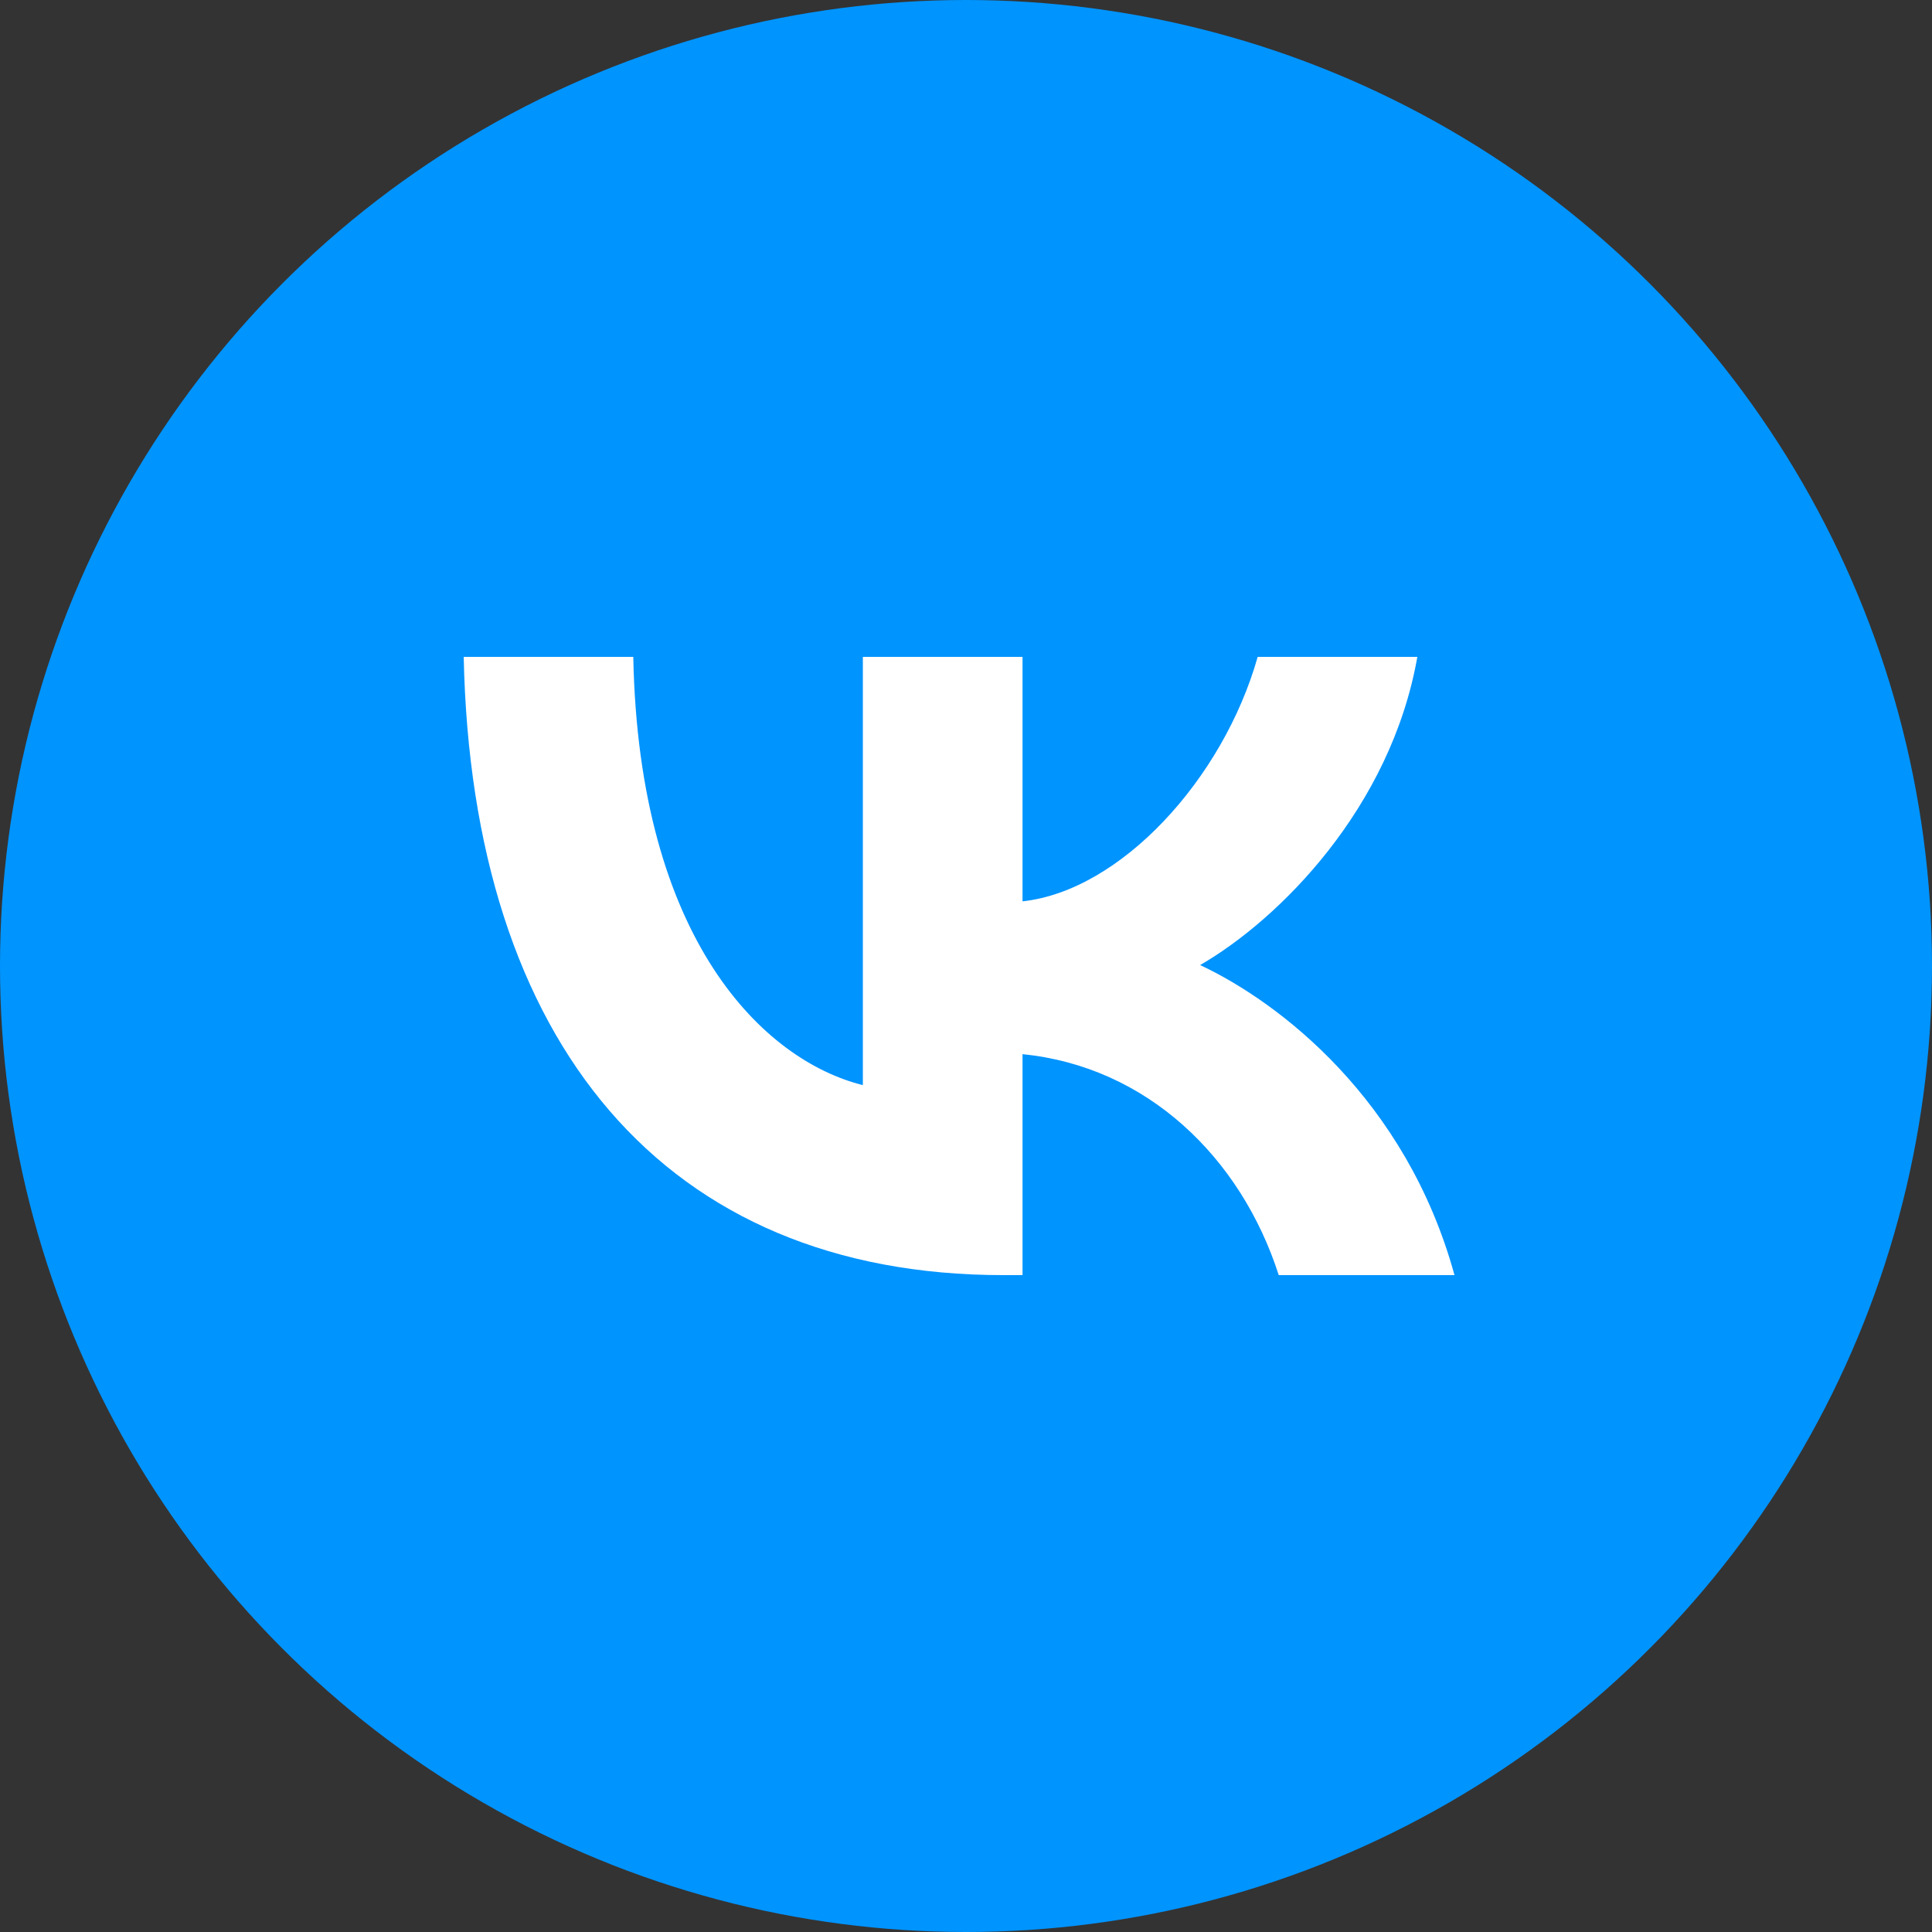 <?xml version="1.0" encoding="UTF-8"?> <svg xmlns="http://www.w3.org/2000/svg" width="70" height="70" viewBox="0 0 70 70" fill="none"><rect x="0" y="0" width="70" height="70" fill="#333333" stroke="none"/> <circle cx="35" cy="35" r="35" fill="#0094FF"></circle> <path d="M36.353 46.2C24.088 46.2 17.092 37.791 16.801 23.8H22.945C23.146 34.069 27.675 38.419 31.263 39.316V23.8H37.048V32.657C40.591 32.276 44.313 28.239 45.568 23.8H51.353C50.389 29.271 46.353 33.307 43.483 34.966C46.353 36.312 50.95 39.832 52.699 46.2H46.331C44.963 41.94 41.555 38.643 37.048 38.195V46.2H36.353Z" fill="white"></path> </svg> 